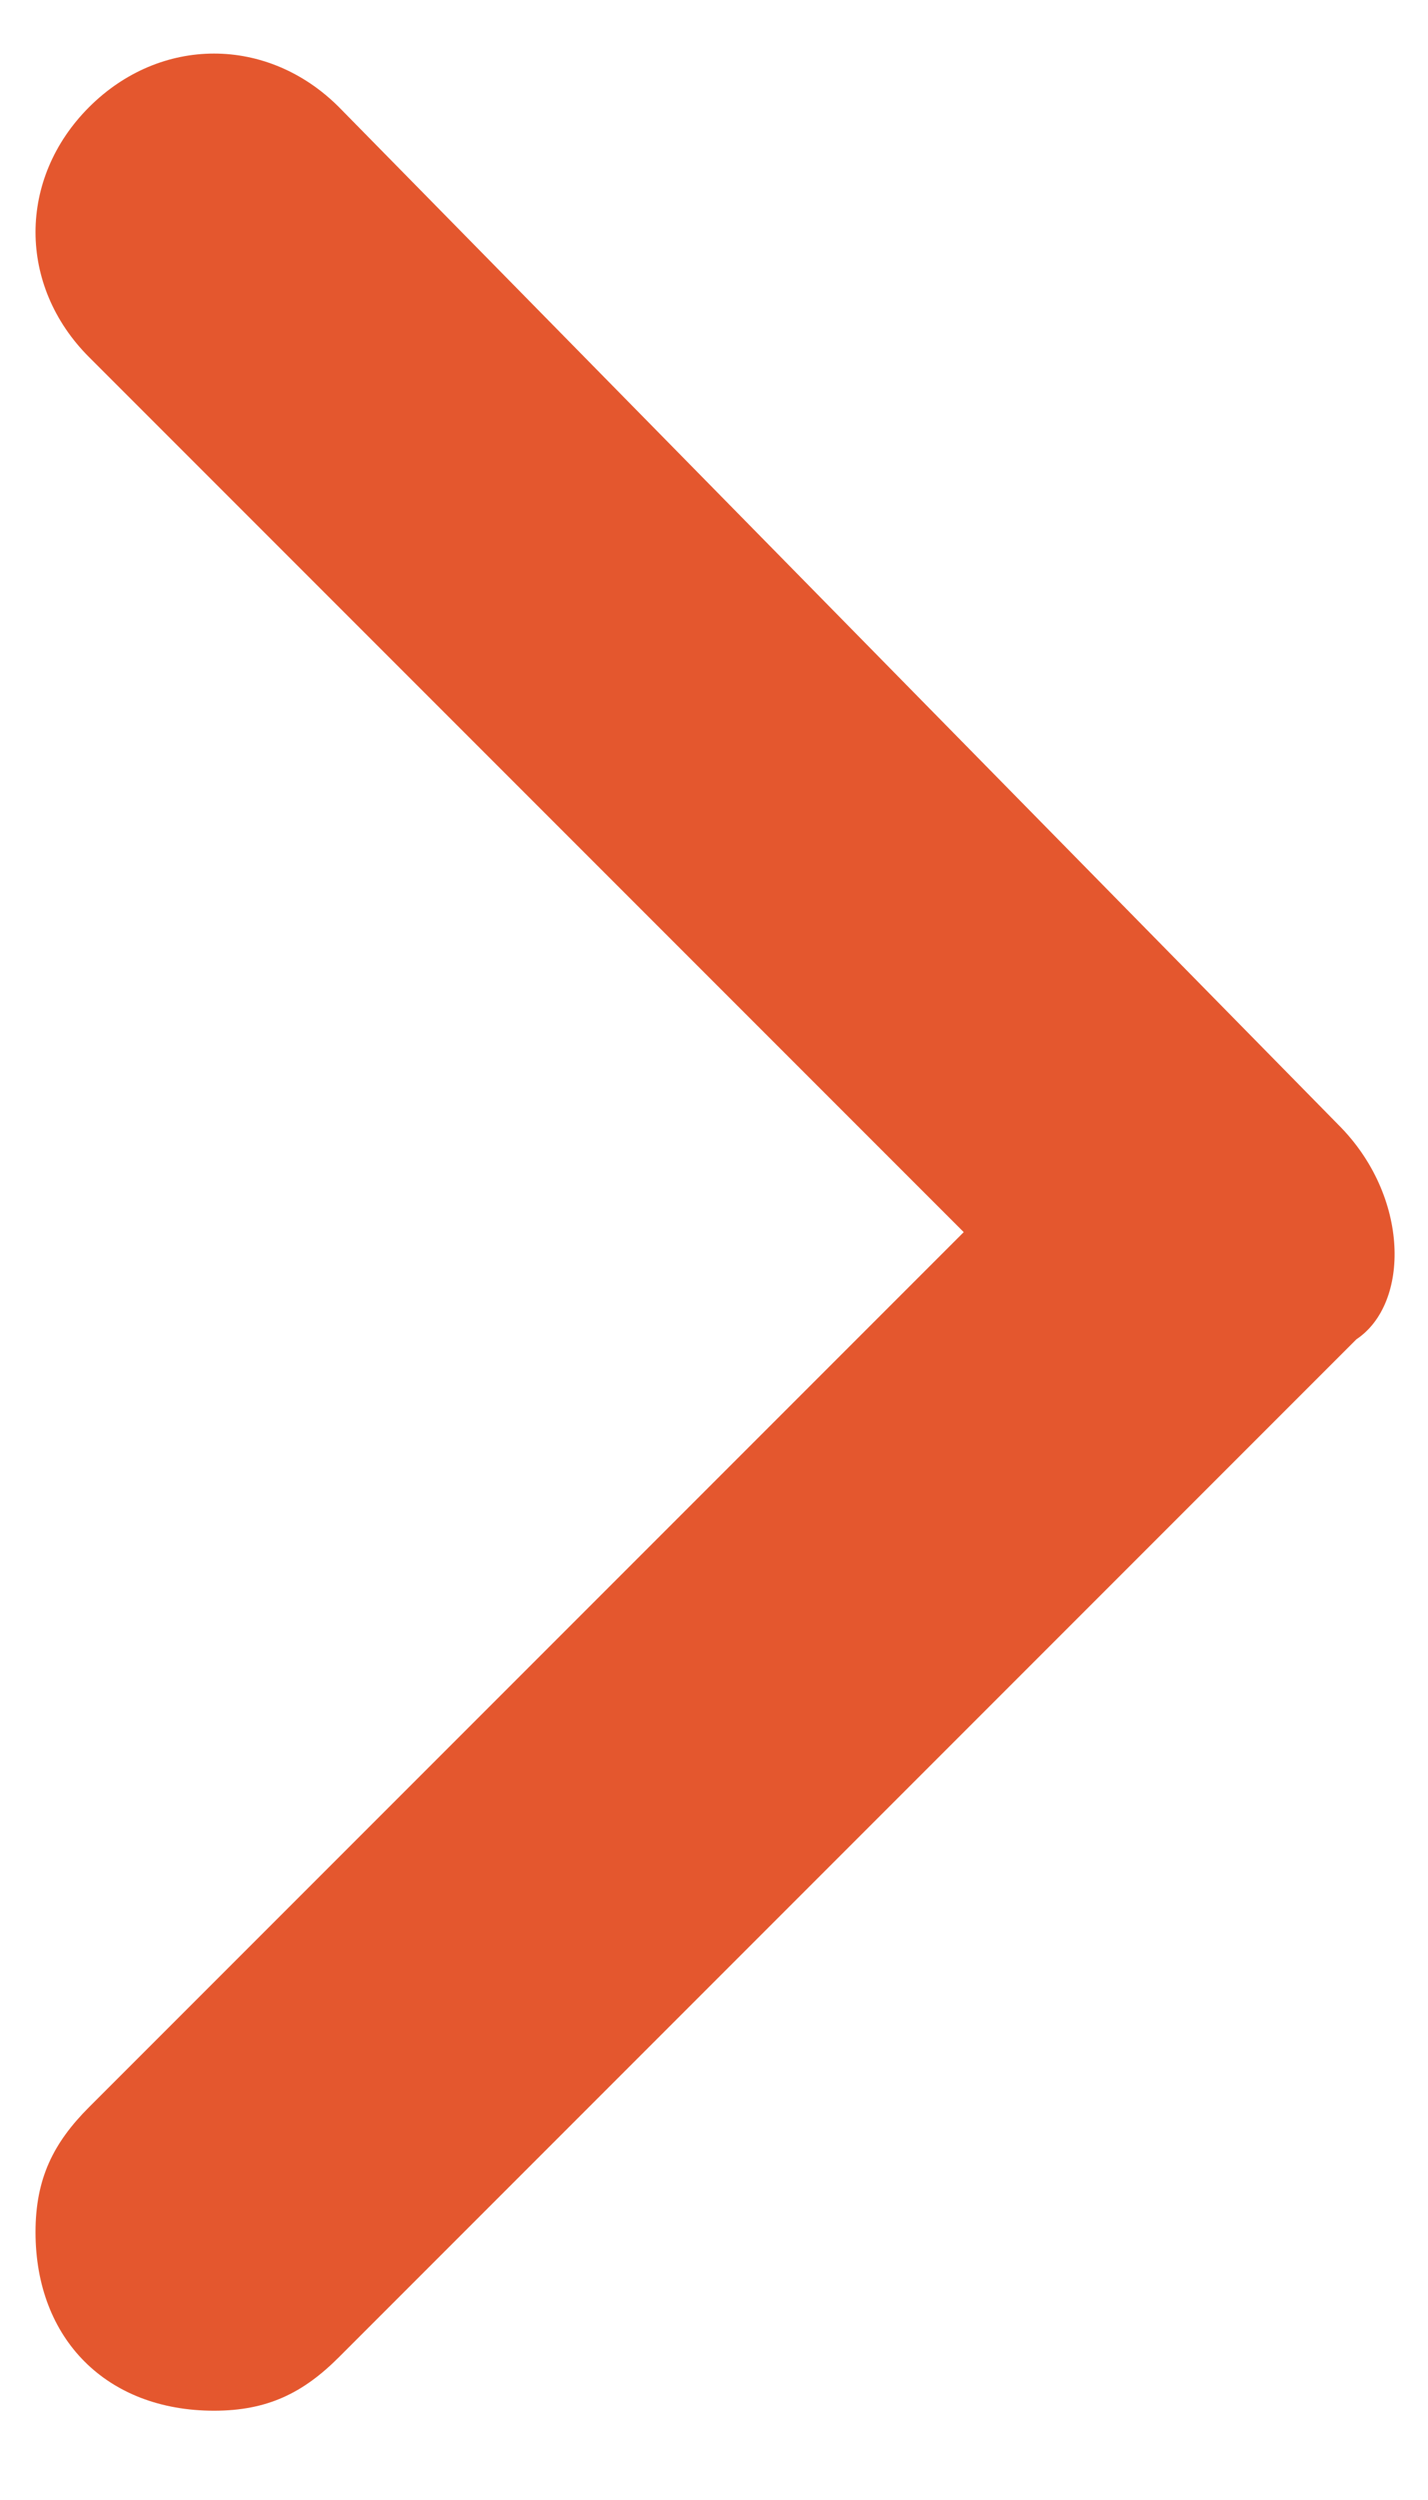 <svg width="8" height="14" viewBox="0 0 8 14" fill="none" xmlns="http://www.w3.org/2000/svg">
<path d="M7.499 6.3L1.899 0.6C1.499 0.2 0.899 0.2 0.499 0.6C0.099 1 0.099 1.6 0.499 2L5.399 6.9L0.499 11.8C0.299 12 0.199 12.2 0.199 12.5C0.199 13.1 0.599 13.5 1.199 13.5C1.499 13.5 1.699 13.4 1.899 13.2L7.599 7.5C7.899 7.3 7.899 6.7 7.499 6.3Z" fill="#E4572E"/>
</svg>
